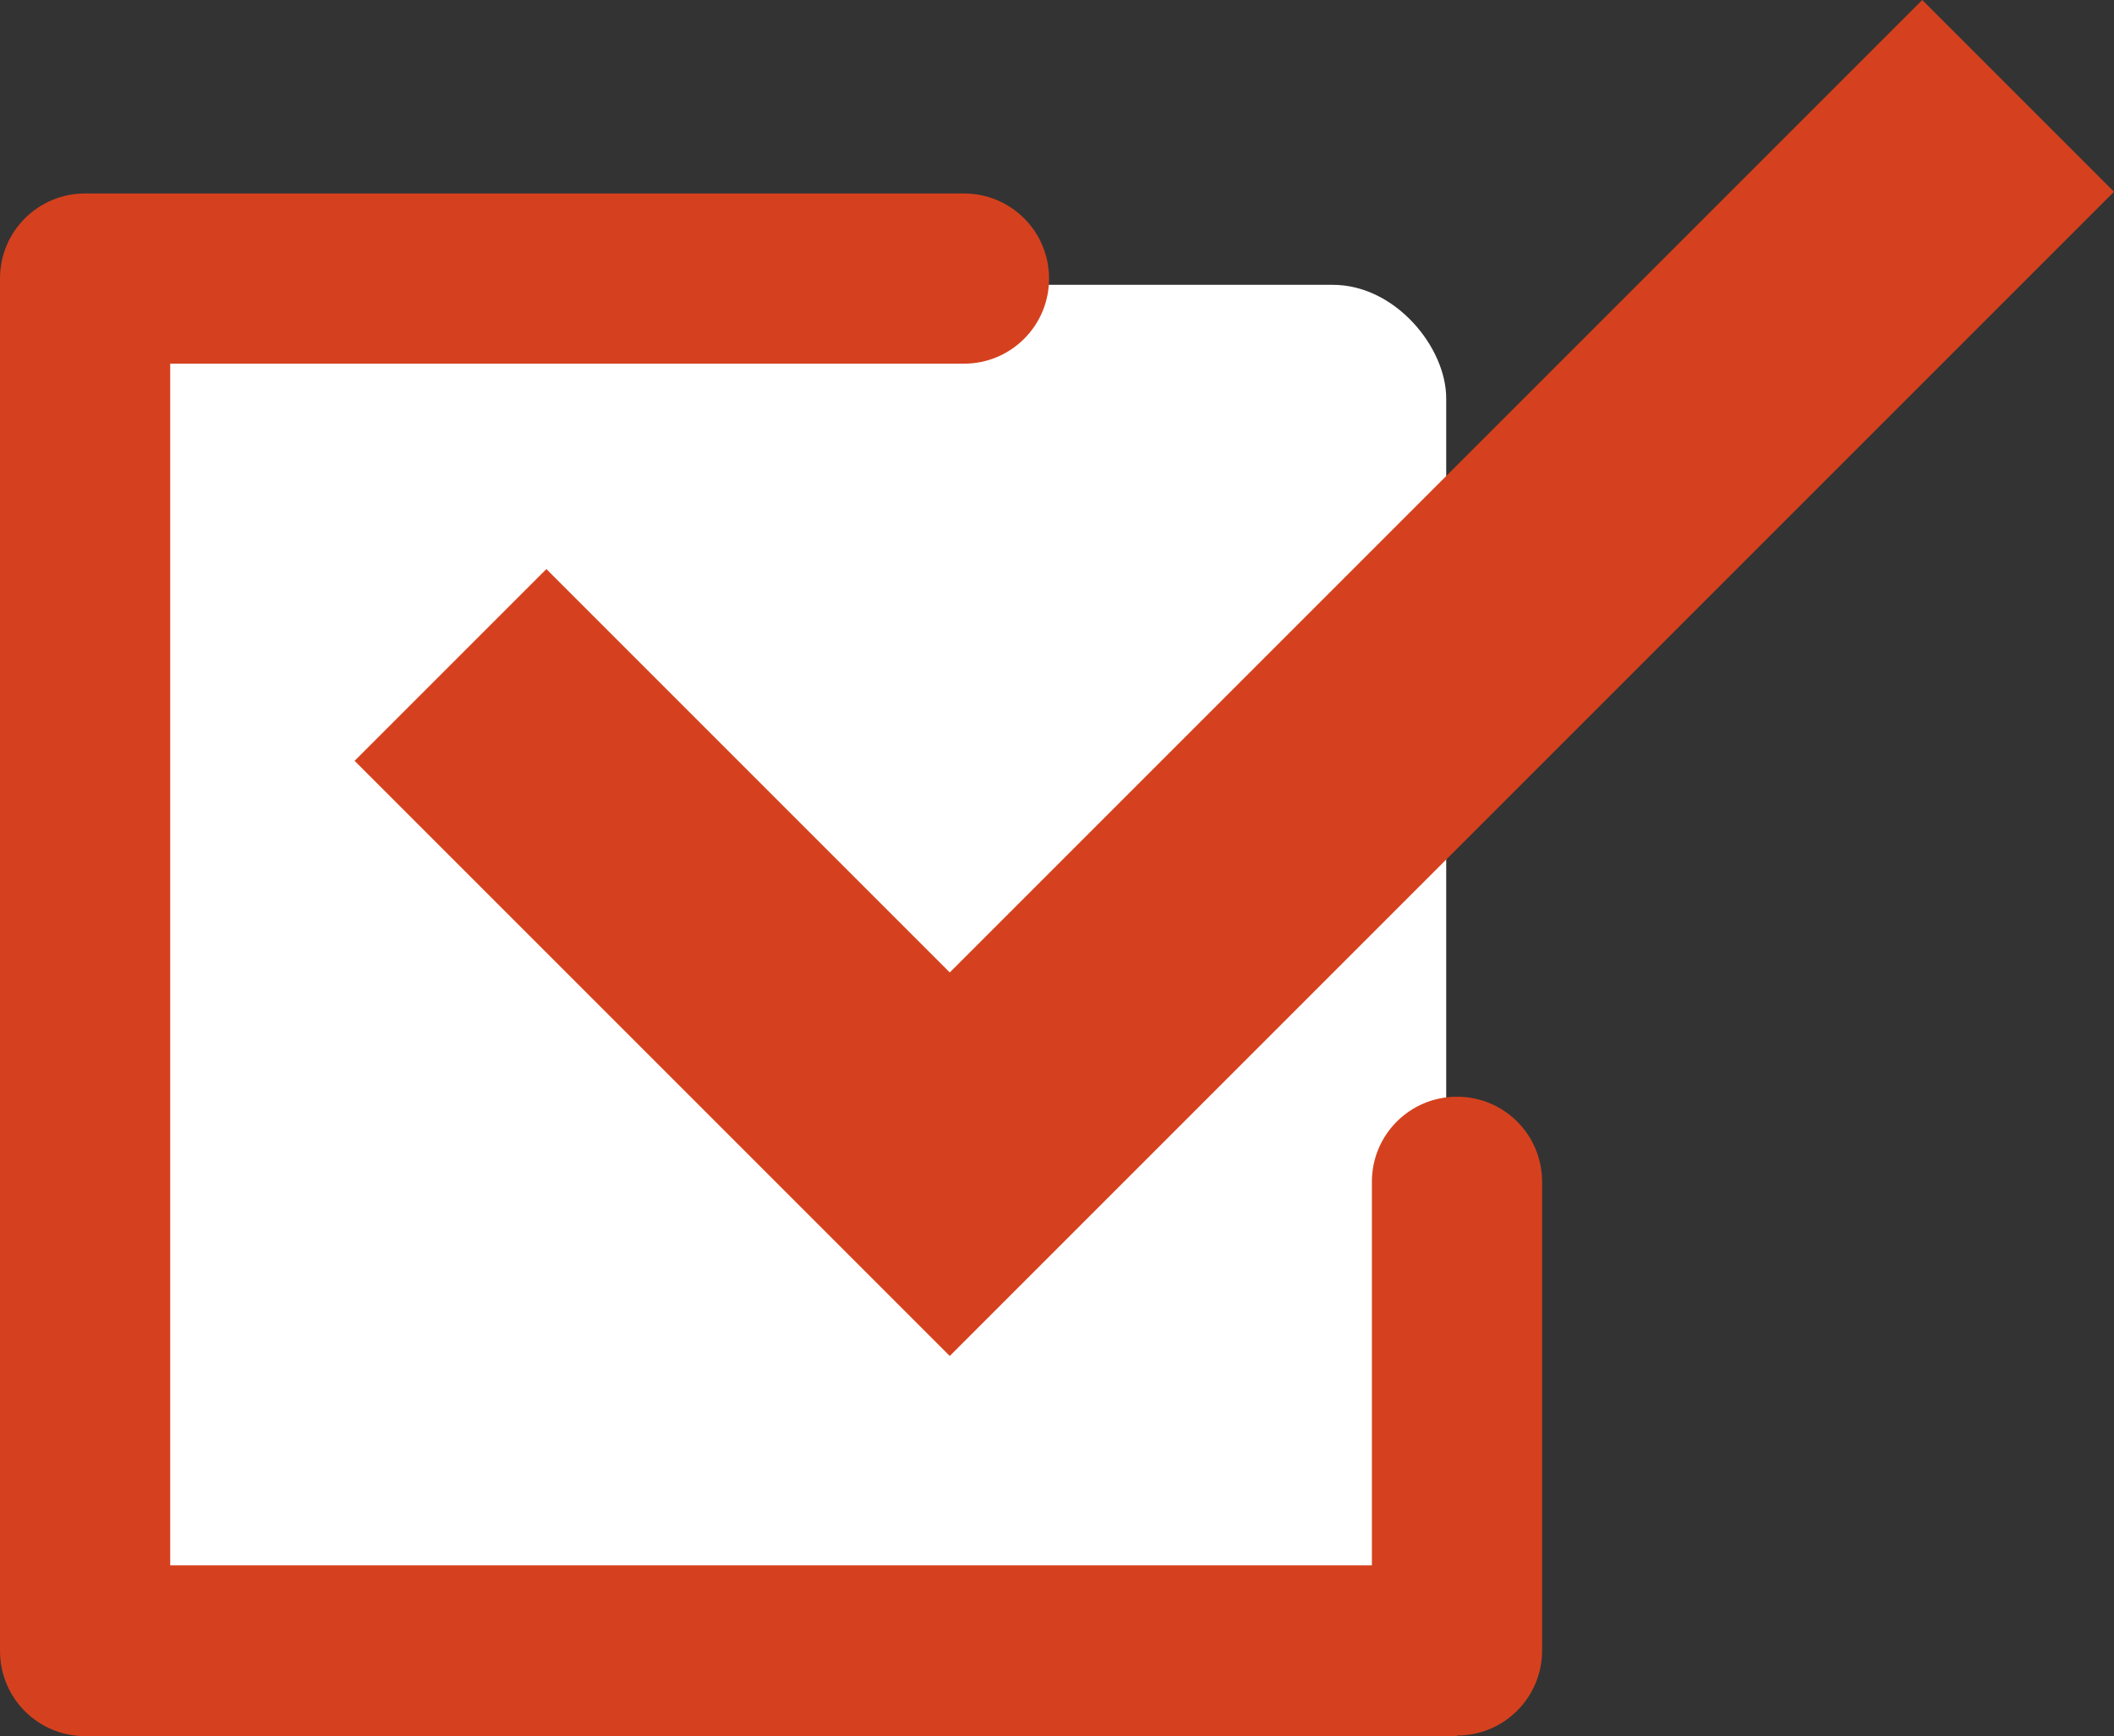 <?xml version="1.0" encoding="UTF-8"?>
<svg id="_レイヤー_2" data-name="レイヤー 2" xmlns="http://www.w3.org/2000/svg" viewBox="0 0 37.26 30.6">
  <rect x="0" y="0" width="37.26" height="30.6" fill="#333333" stroke="none"/>
  <defs>
    <style>
      .cls-1 {
        fill: #d5411e;
      }

      .cls-1, .cls-2 {
        stroke-width: 0px;
      }

      .cls-2 {
        fill: #fff;
      }
    </style>
  </defs>
  <g id="_レイヤー_1-2" data-name="レイヤー 1">
    <g>
      <rect class="cls-2" x="1.4" y="5.02" width="24.09" height="24.09" rx="2" ry="2"/>
      <g>
        <path class="cls-1" d="m25.68,30.6H1.5c-.83,0-1.5-.67-1.5-1.5V4.91c0-.83.67-1.5,1.5-1.5h15.49c.83,0,1.5.67,1.5,1.5s-.67,1.5-1.5,1.5H3v21.18h21.18v-6.76c0-.83.67-1.5,1.5-1.5s1.5.67,1.5,1.5v8.26c0,.83-.67,1.5-1.5,1.5Z"/>
        <path class="cls-1" d="m33.88,0l-17.14,17.14-7.11-7.11-3.38,3.38,10.49,10.49L37.26,3.38l-3.38-3.38Z"/>
      </g>
    </g>
  </g>
</svg>